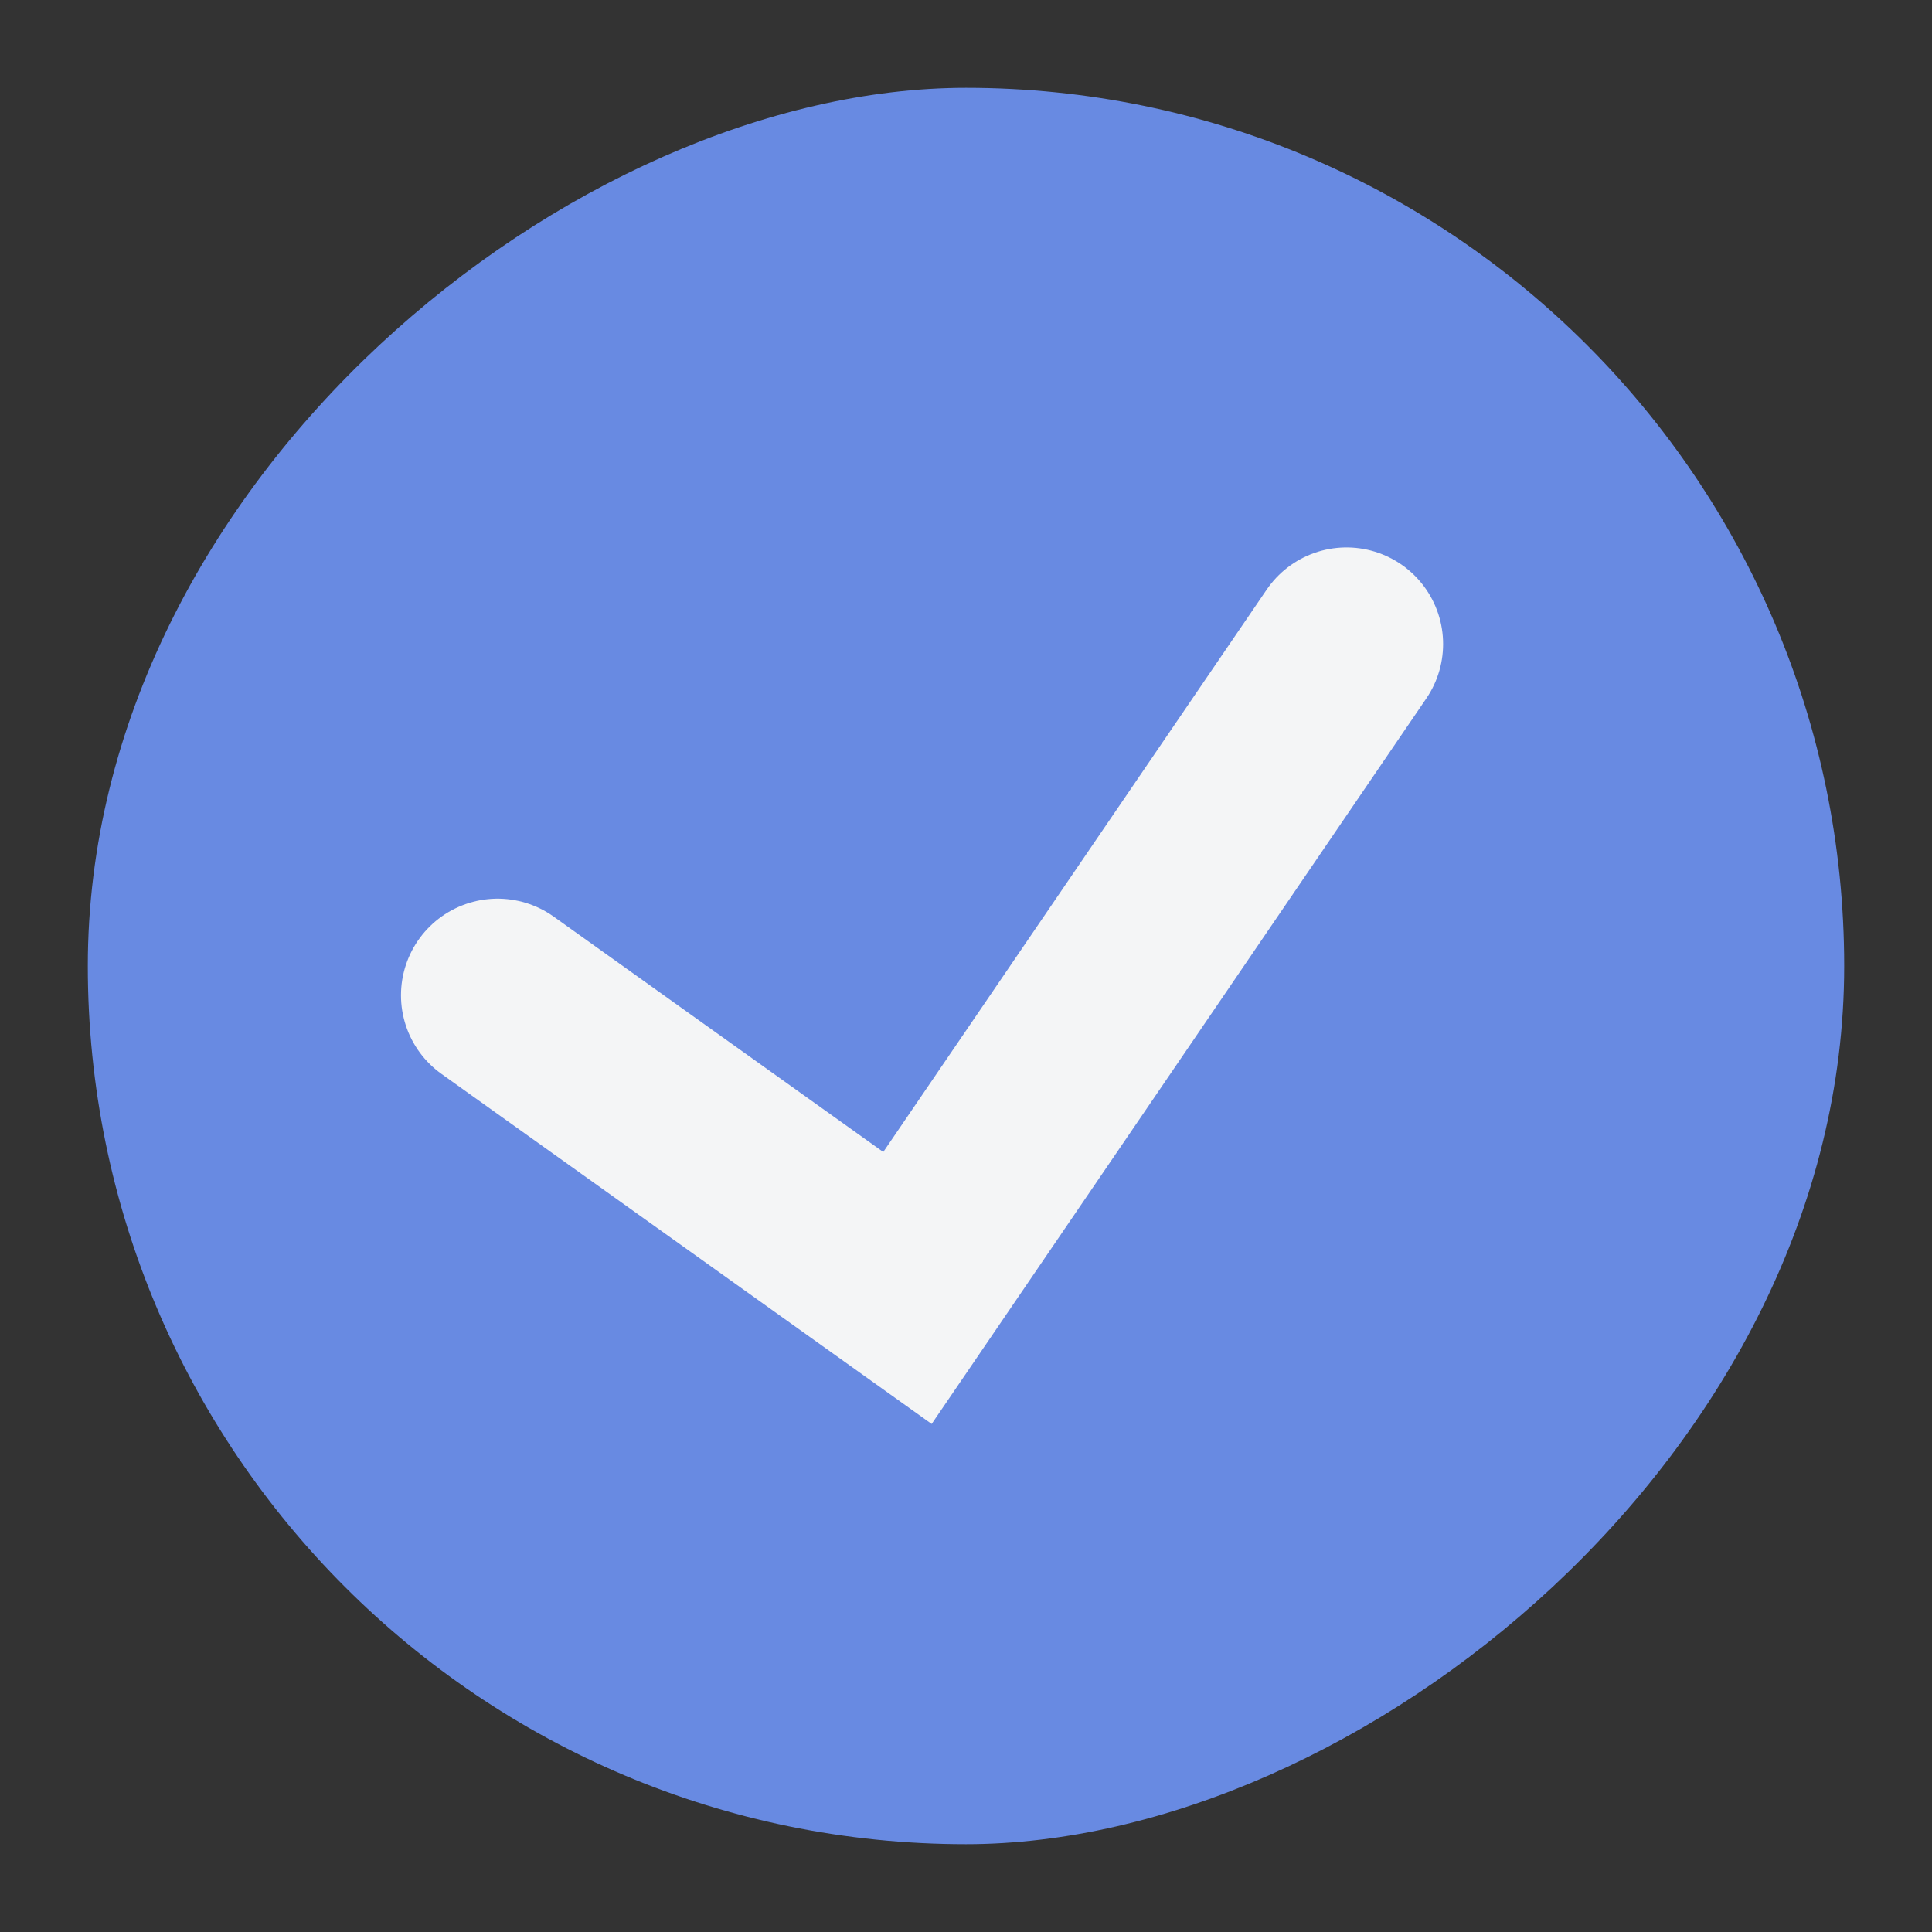 <svg width="20" height="20" viewBox="0 0 20 20" fill="none" xmlns="http://www.w3.org/2000/svg">
<rect x="0" y="0" width="20" height="20" fill="#333333" stroke="none"/>
<g clip-path="url(#clip0_39_4545)">
<rect x="19.091" y="0.909" width="18.182" height="18.182" rx="9.091" transform="rotate(90 19.091 0.909)" fill="#688AE2"/>
<path d="M5.151 10.303L9.394 13.333L13.939 6.667" stroke="#F4F5F6" stroke-width="2" stroke-linecap="round"/>
</g>
<defs>
<clipPath id="clip0_39_4545">
<rect width="20" height="20" fill="white"/>
</clipPath>
</defs>
</svg>
